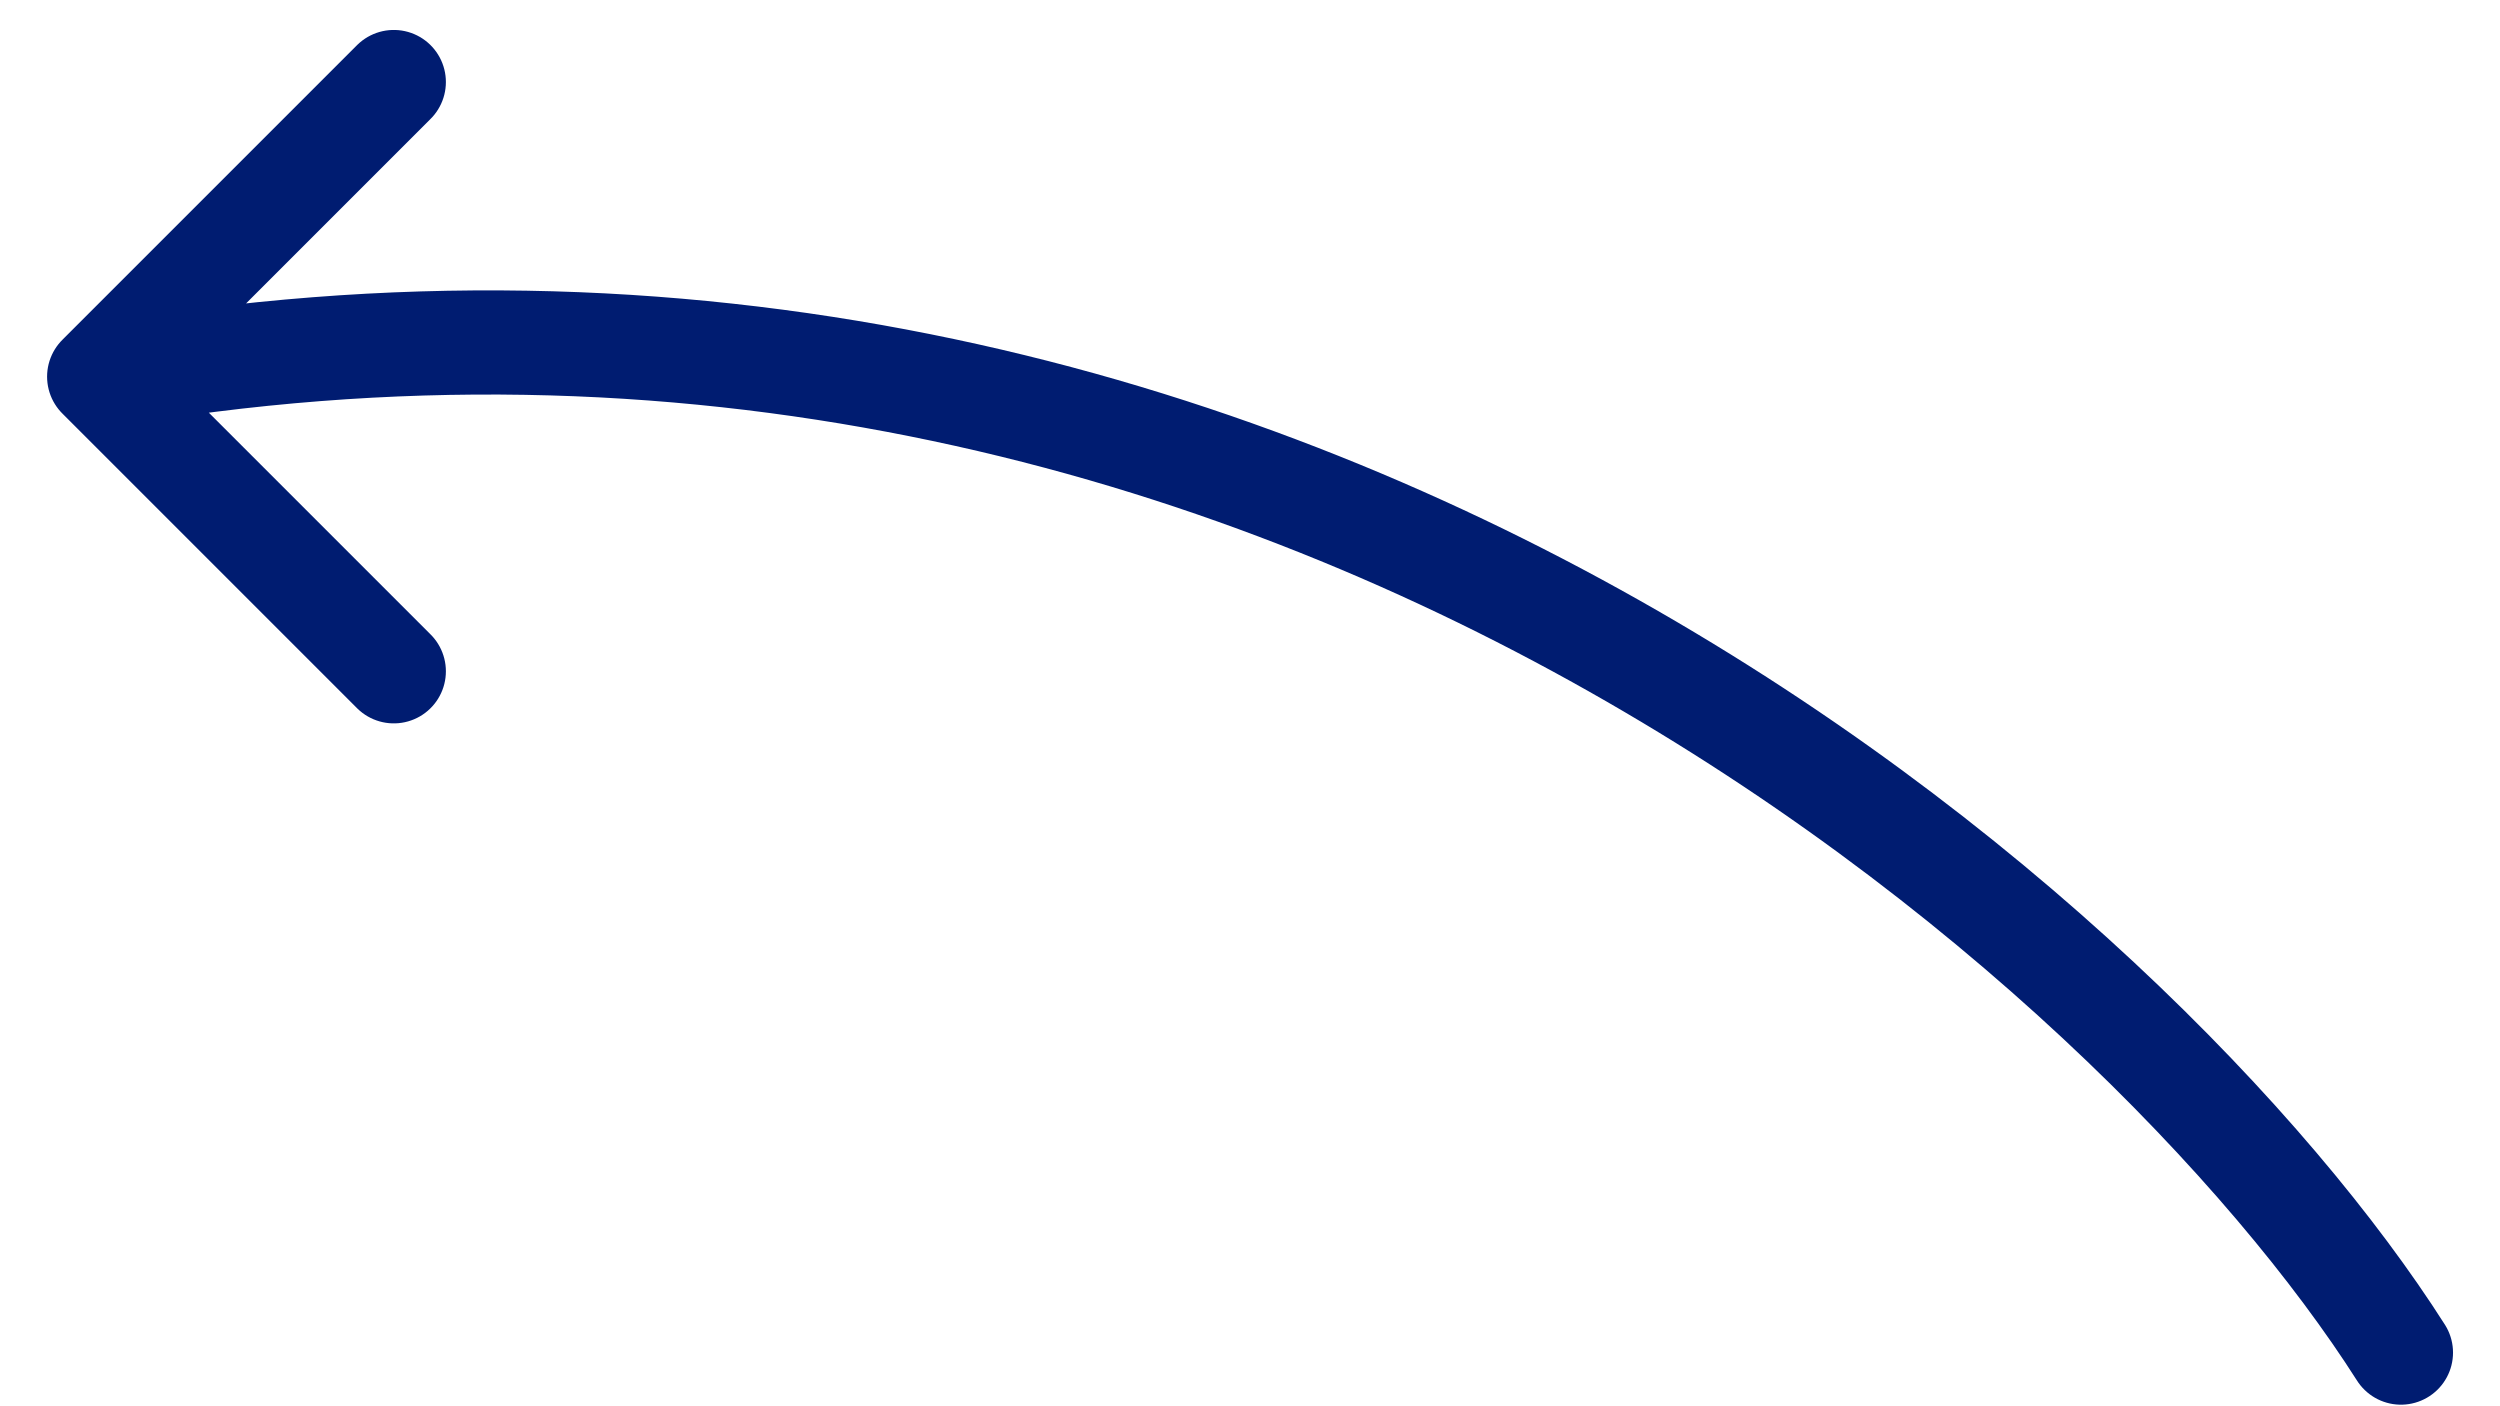 <svg width="48" height="27" viewBox="0 0 48 27" fill="none" xmlns="http://www.w3.org/2000/svg">
<path d="M46.098 25.97C41.149 18.192 24.532 3.272 1.904 7.232M1.904 7.232L7.561 1.575M1.904 7.232L7.561 12.889" stroke="#001C71" stroke-width="2" stroke-linecap="round" stroke-linejoin="round"/>
</svg>
